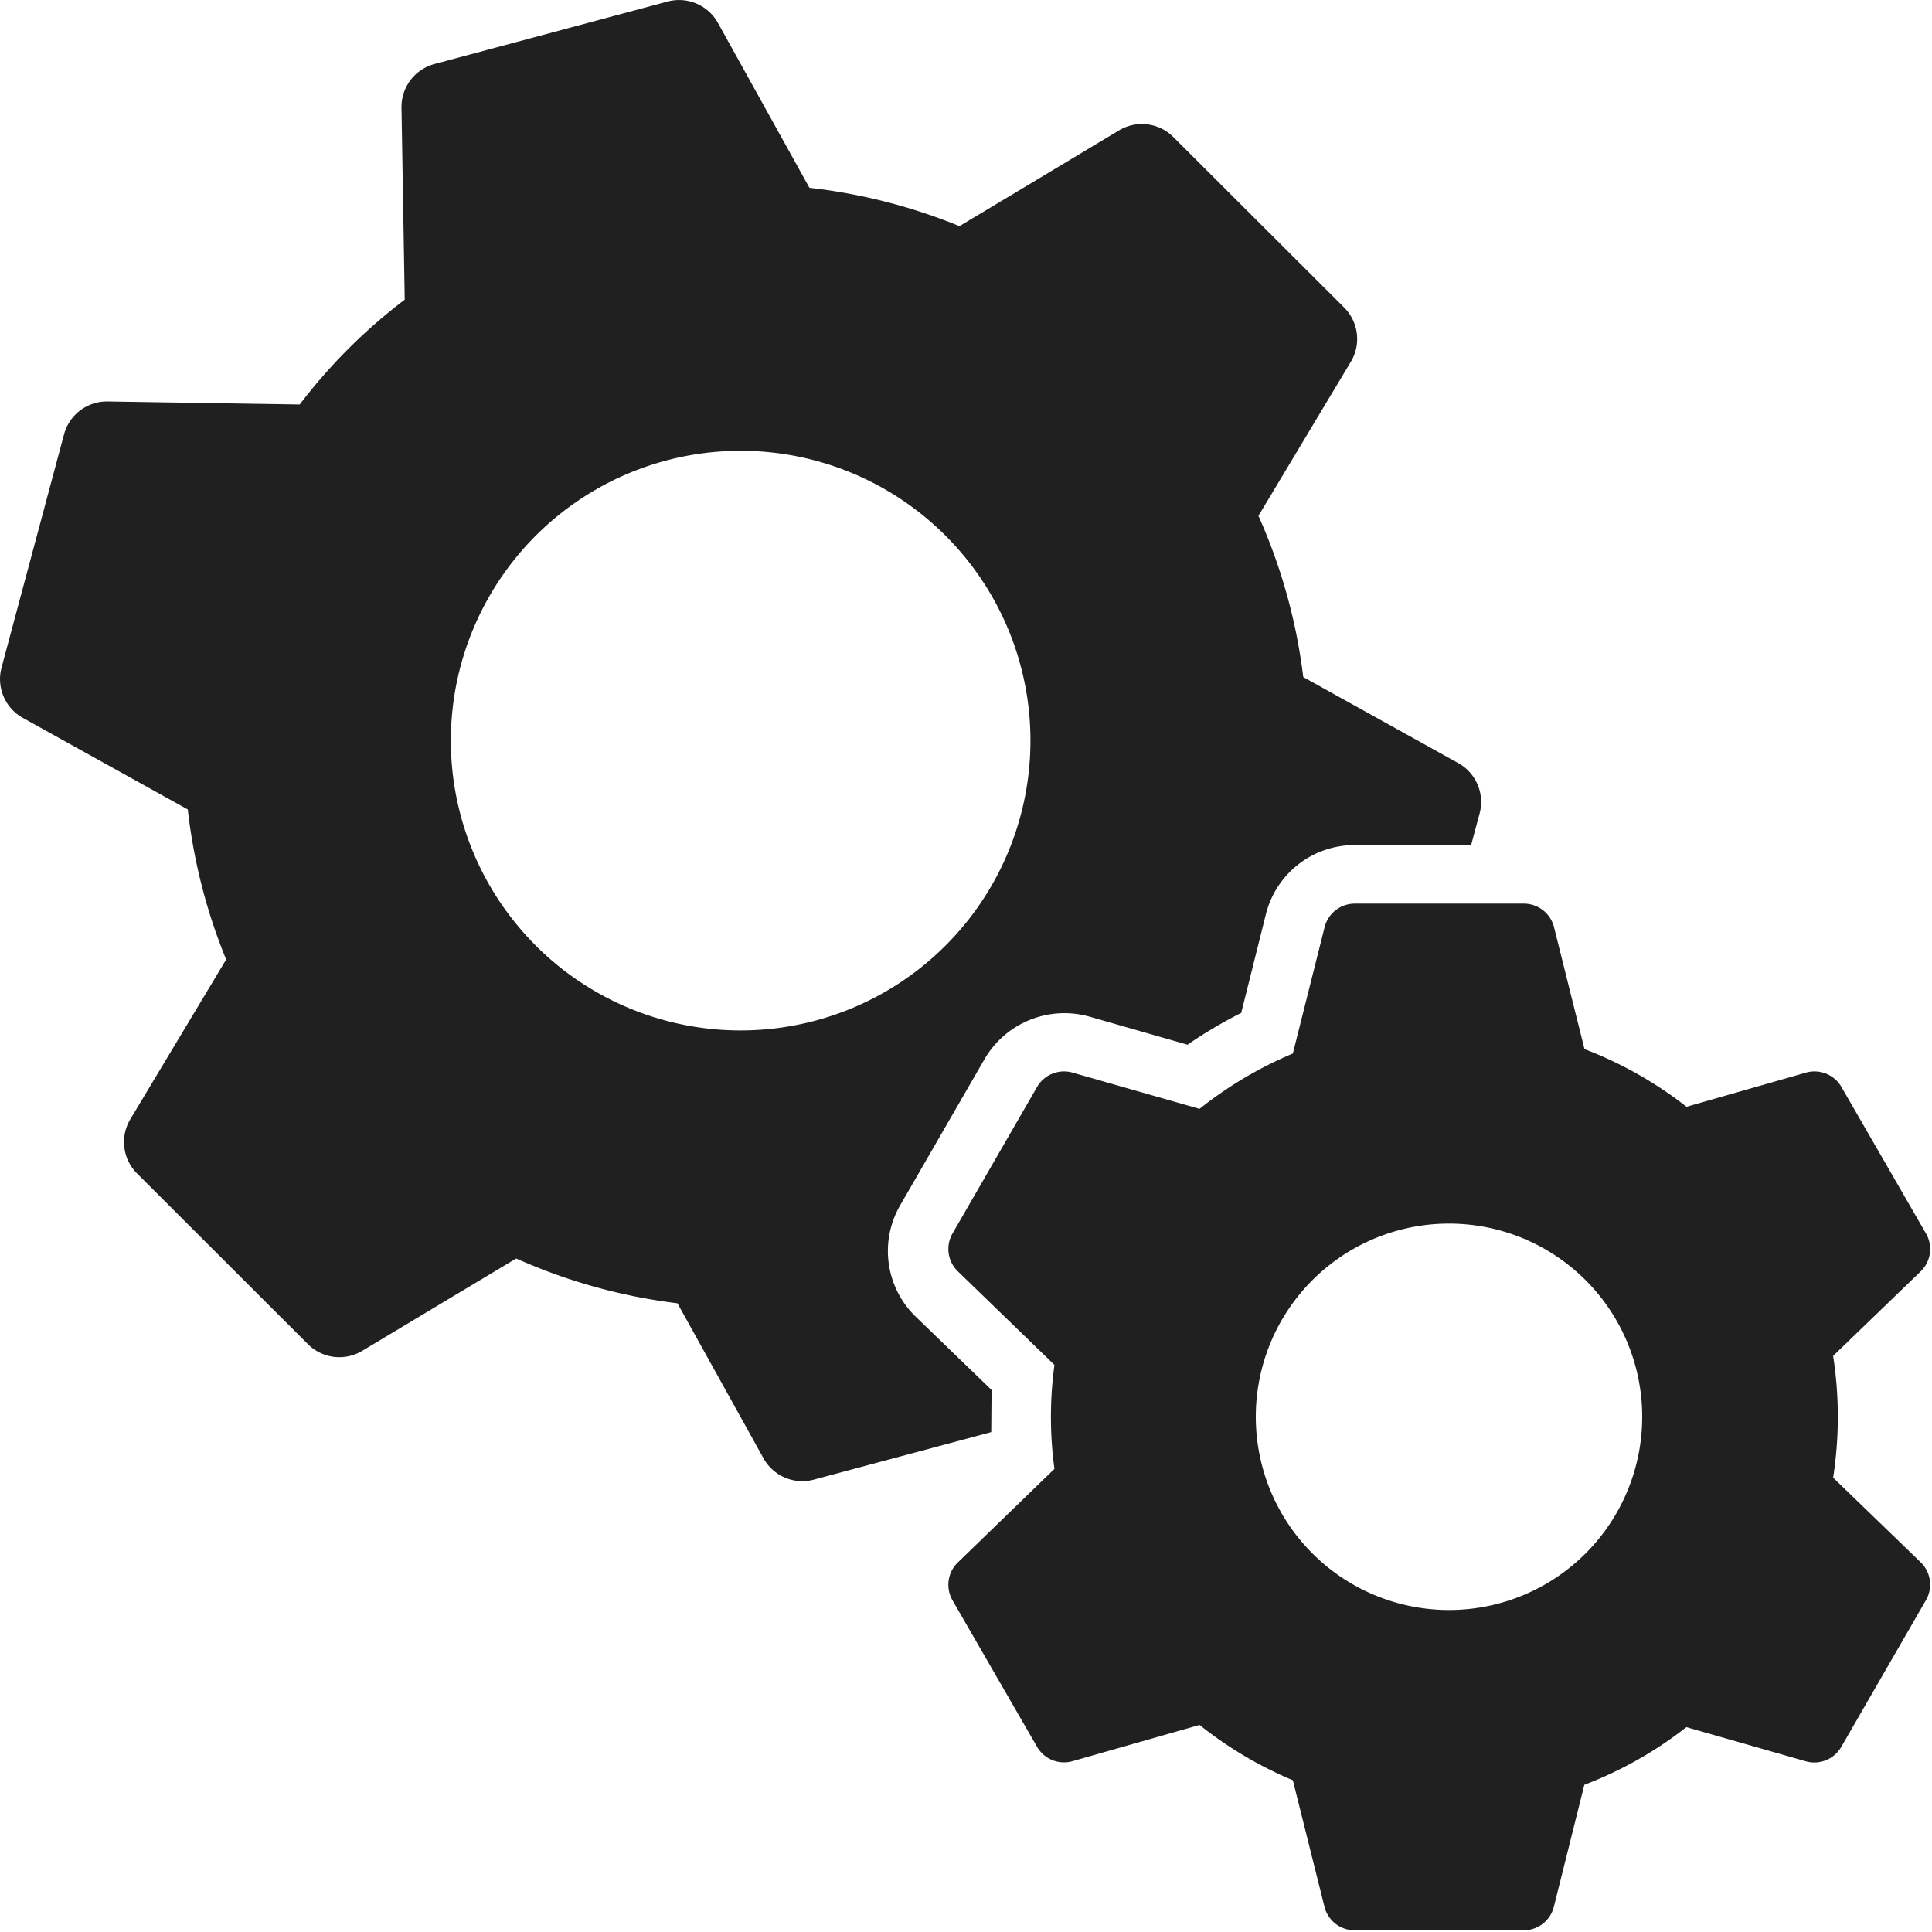 <svg xmlns="http://www.w3.org/2000/svg" viewBox="0 0 64 64"><path data-name="layer2" d="M60.725 48.949a13.123 13.123 0 000-4.032l2.9-2.8a1.03 1.03 0 00.176-1.256L61 36.007a1.03 1.03 0 00-1.176-.475l-3.955 1.131a13.006 13.006 0 00-3.38-1.91l-1.01-4.039a1.03 1.03 0 00-1-.78h-5.6a1.031 1.031 0 00-1 .78L42.827 34.9a13.018 13.018 0 00-3.09 1.832l-4.207-1.2a1.03 1.03 0 00-1.176.475l-2.8 4.852a1.03 1.03 0 00.176 1.256l3.2 3.1a12.753 12.753 0 000 3.443l-3.2 3.1a1.03 1.03 0 00-.176 1.256l2.8 4.852a1.03 1.03 0 001.176.475l4.207-1.2a13.018 13.018 0 003.09 1.832l1.047 4.19a1.03 1.03 0 001 .78h5.6a1.03 1.03 0 001-.78l1.01-4.039a13.008 13.008 0 003.38-1.91l3.955 1.131A1.03 1.03 0 0061 57.859l2.8-4.852a1.03 1.03 0 00-.176-1.256zM48 53.333a6.4 6.4 0 116.4-6.4 6.4 6.4 0 01-6.4 6.4z" fill="#202020"/><path data-name="layer1" d="M32.847 46.045l-2.509-2.425a3.026 3.026 0 01-.518-3.694l2.8-4.852a3.061 3.061 0 013.458-1.4l3.26.933a15.028 15.028 0 011.779-1.053l.815-3.26a3.026 3.026 0 012.94-2.3h3.861l.281-1.048a1.471 1.471 0 00-.707-1.667l-5.135-2.851a18.577 18.577 0 00-1.484-5.341l3.059-5.1a1.471 1.471 0 00-.221-1.8L38.869 4.54a1.471 1.471 0 00-1.8-.221l-5.285 3.173a18.588 18.588 0 00-4.97-1.271L23.782.758a1.472 1.472 0 00-1.667-.707l-7.728 2.071A1.471 1.471 0 0013.3 3.567l.107 6.36A18.222 18.222 0 009.928 13.4l-6.361-.1a1.471 1.471 0 00-1.446 1.09l-2.07 7.725a1.471 1.471 0 00.707 1.667l5.463 3.033a18.588 18.588 0 001.271 4.97l-3.173 5.287a1.471 1.471 0 00.221 1.8l5.66 5.655a1.471 1.471 0 001.8.221l5.1-3.059a18.577 18.577 0 005.341 1.484l2.851 5.135a1.471 1.471 0 001.667.707l5.877-1.575zm-15.1-14.723a9.6 9.6 0 1113.576 0 9.6 9.6 0 01-13.578 0z" fill="#202020"/></svg>